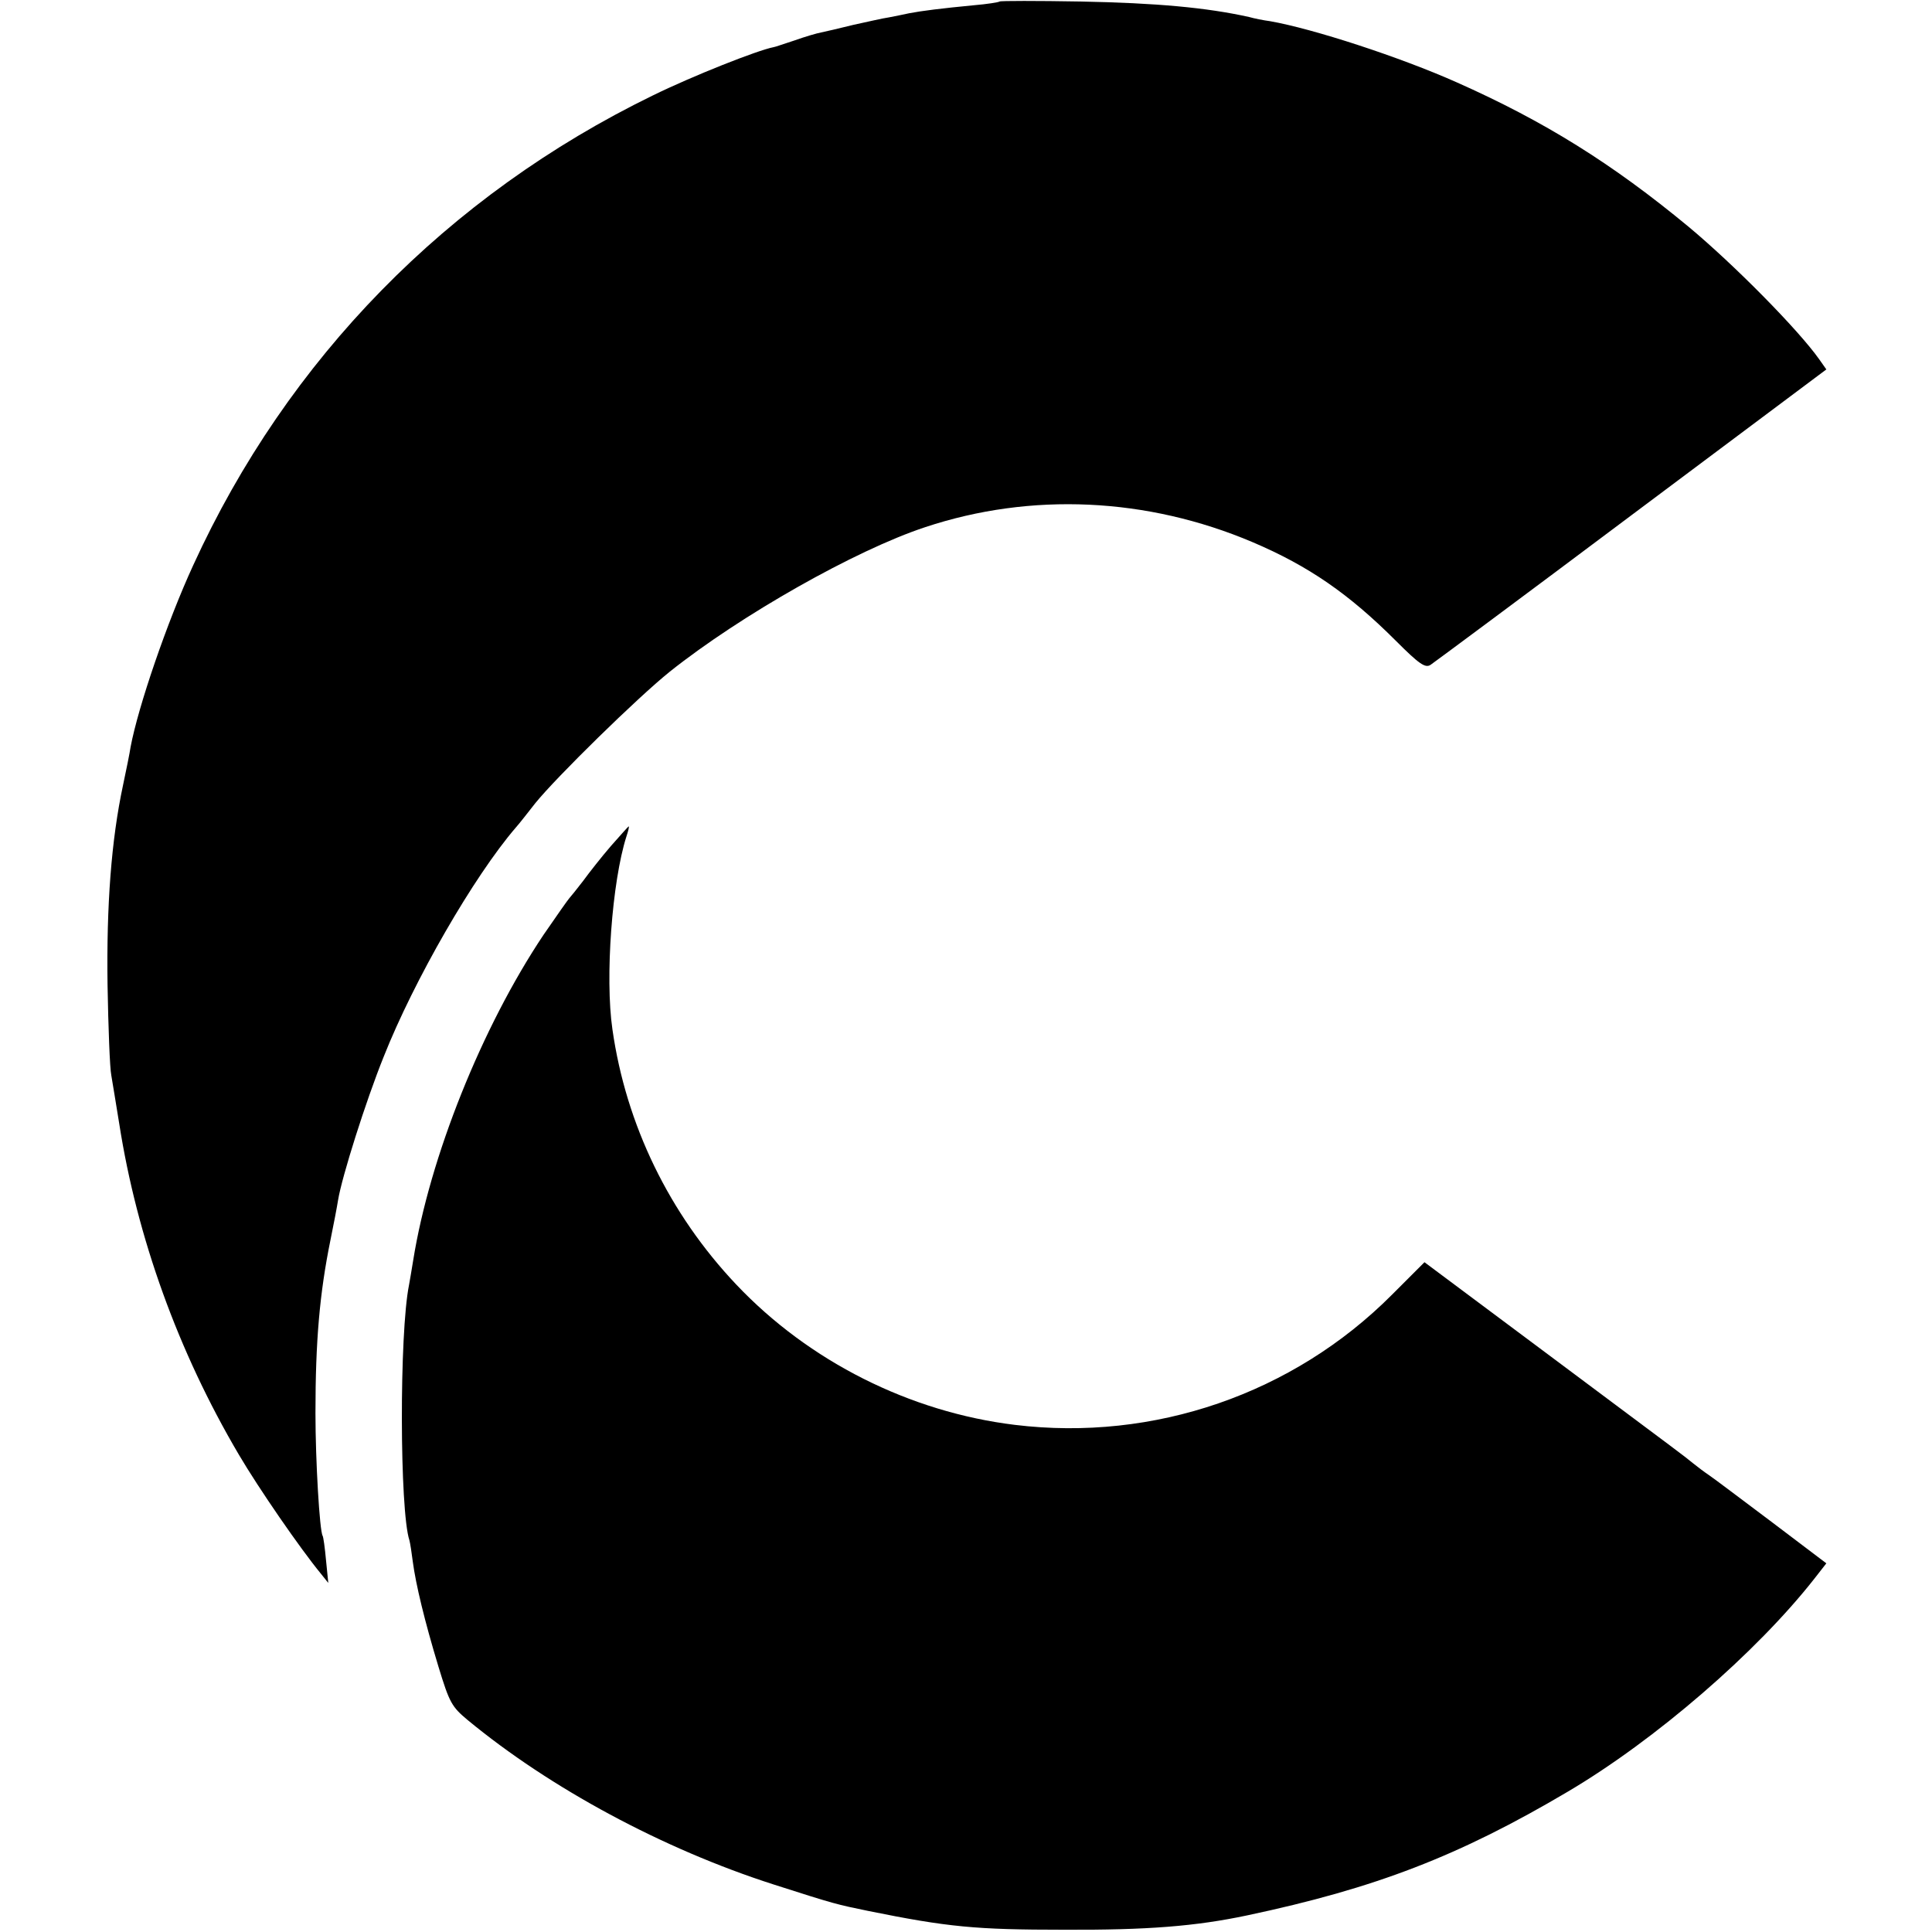 <?xml version="1.0" standalone="no"?>
<!DOCTYPE svg PUBLIC "-//W3C//DTD SVG 20010904//EN"
 "http://www.w3.org/TR/2001/REC-SVG-20010904/DTD/svg10.dtd">
<svg version="1.0" xmlns="http://www.w3.org/2000/svg"
 width="512pt" height="512pt" viewBox="0 0 512 512"
 preserveAspectRatio="xMidYMid meet">
<g transform="translate(0,512) scale(0.1,-0.1)"
fill="#000000" stroke="none">
<path d="M2649 5116 c-2 -2 -33 -7 -69 -10 -84 -8 -139 -15 -170 -21 -14 -3
-38 -8 -54 -11 -15 -2 -58 -12 -95 -20 -36 -9 -75 -18 -85 -20 -11 -2 -42 -11
-70 -21 -28 -9 -53 -18 -56 -18 -42 -8 -214 -76 -320 -128 -544 -265 -968
-698 -1218 -1245 -69 -150 -146 -375 -166 -482 -2 -14 -11 -59 -20 -101 -31
-145 -44 -318 -41 -529 2 -113 6 -221 10 -240 3 -19 13 -77 21 -128 47 -301
156 -604 317 -877 53 -90 162 -248 217 -315 l20 -25 -6 60 c-3 33 -7 62 -9 65
-8 13 -19 199 -19 325 0 191 11 318 40 460 8 39 17 86 20 105 10 61 73 261
121 380 80 202 239 478 350 607 10 11 33 41 52 65 56 69 269 278 356 348 187
149 492 322 677 383 280 93 588 79 868 -40 148 -63 255 -137 379 -261 62 -62
78 -73 92 -64 9 6 249 184 533 397 l516 386 -19 27 c-56 79 -226 251 -346 351
-203 168 -383 280 -615 383 -148 66 -380 142 -495 162 -16 2 -41 7 -55 11
-113 25 -244 37 -446 41 -116 2 -213 2 -215 0z"/>
<path d="M1619 2878 c-25 -29 -58 -71 -74 -93 -17 -22 -33 -42 -36 -45 -3 -3
-34 -47 -69 -98 -163 -244 -301 -588 -345 -862 -4 -25 -9 -54 -11 -65 -26
-128 -25 -599 1 -677 2 -7 6 -33 9 -57 8 -60 31 -156 68 -278 29 -95 35 -106
77 -141 219 -181 518 -342 811 -436 165 -53 168 -53 250 -70 212 -43 286 -50
520 -50 219 -1 348 9 485 38 340 72 561 157 850 328 232 137 500 369 653 564
l32 41 -144 109 c-80 60 -154 116 -166 124 -12 8 -32 23 -43 32 -31 25 -10 9
-377 283 l-335 250 -86 -86 c-262 -263 -631 -390 -1000 -345 -278 34 -545 168
-738 372 -177 187 -292 423 -328 676 -20 137 -1 392 37 511 5 15 8 27 6 27 -1
0 -22 -24 -47 -52z"/>
</g>
</svg>
